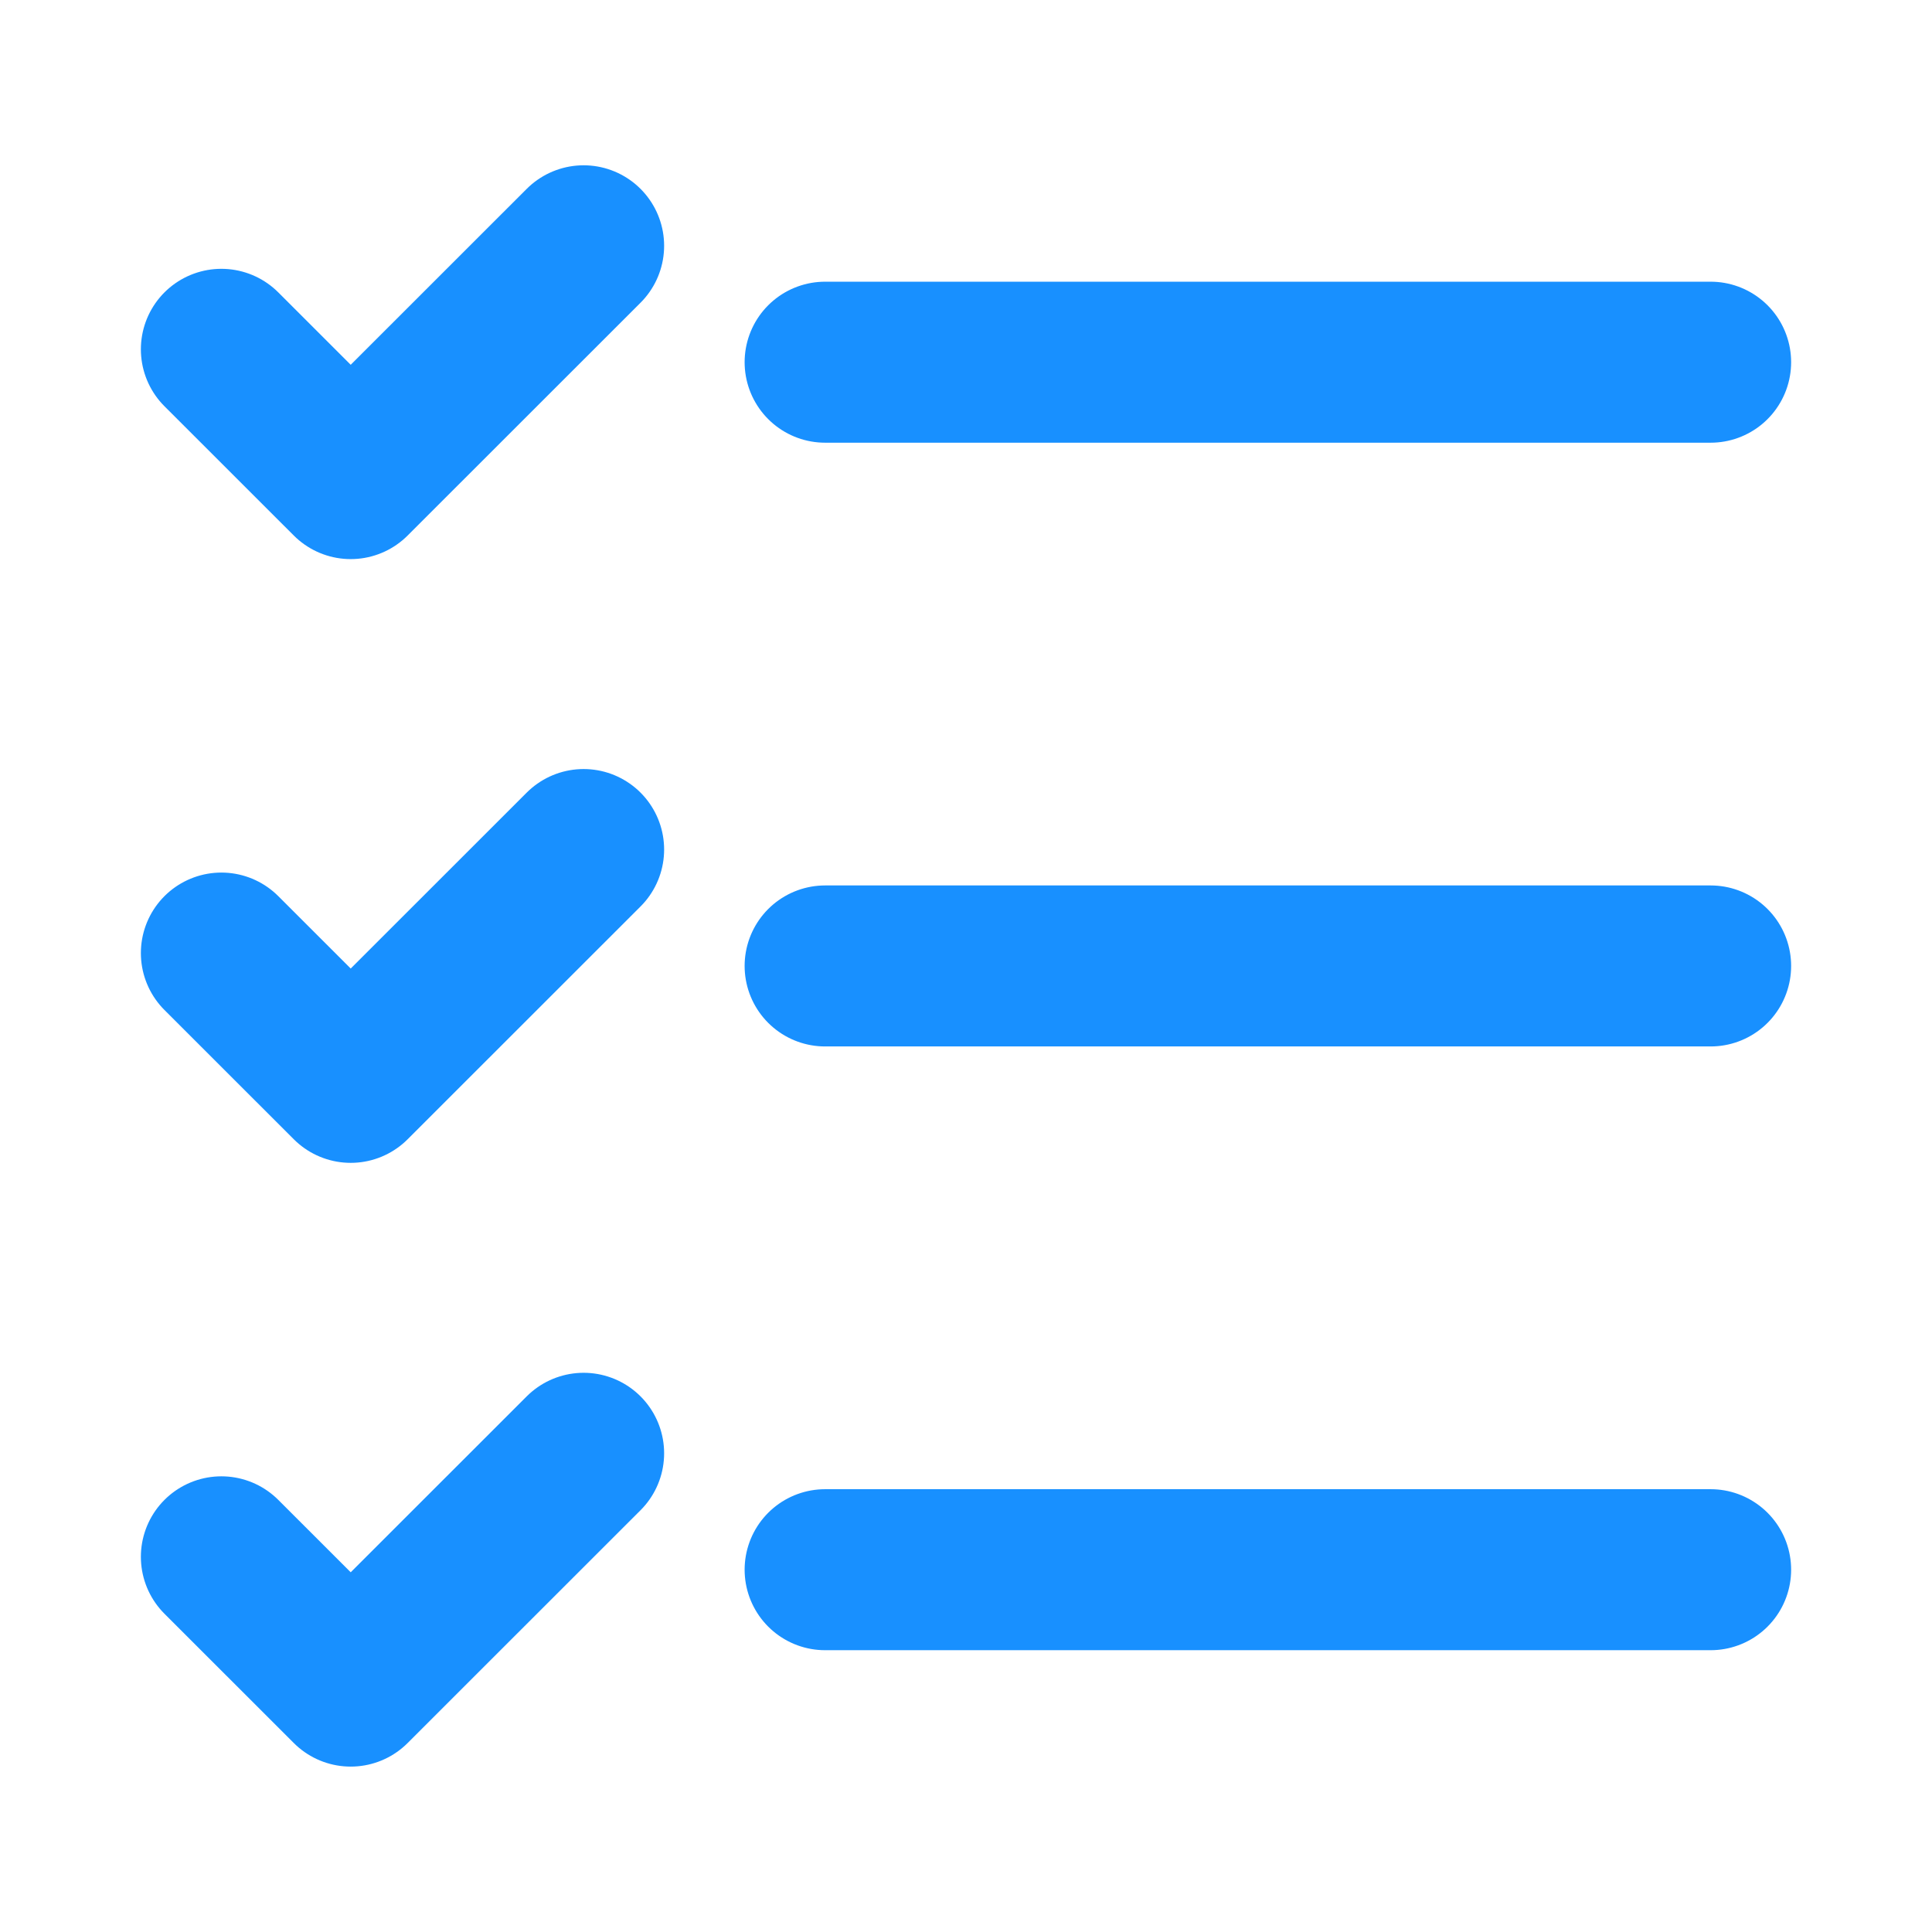 <svg width="36" height="36" viewBox="0 0 36 36" fill="none" xmlns="http://www.w3.org/2000/svg">
<path d="M15.375 6.749H31.875M10.875 4.58L6.535 8.918L4.125 6.509M15.375 17.999H31.875M10.875 15.83L6.535 20.168L4.125 17.759M15.375 29.249H31.875M10.875 27.08L6.535 31.418L4.125 29.009" stroke="#1890FF" stroke-width="3" stroke-linecap="round" stroke-linejoin="round"/>
</svg>
